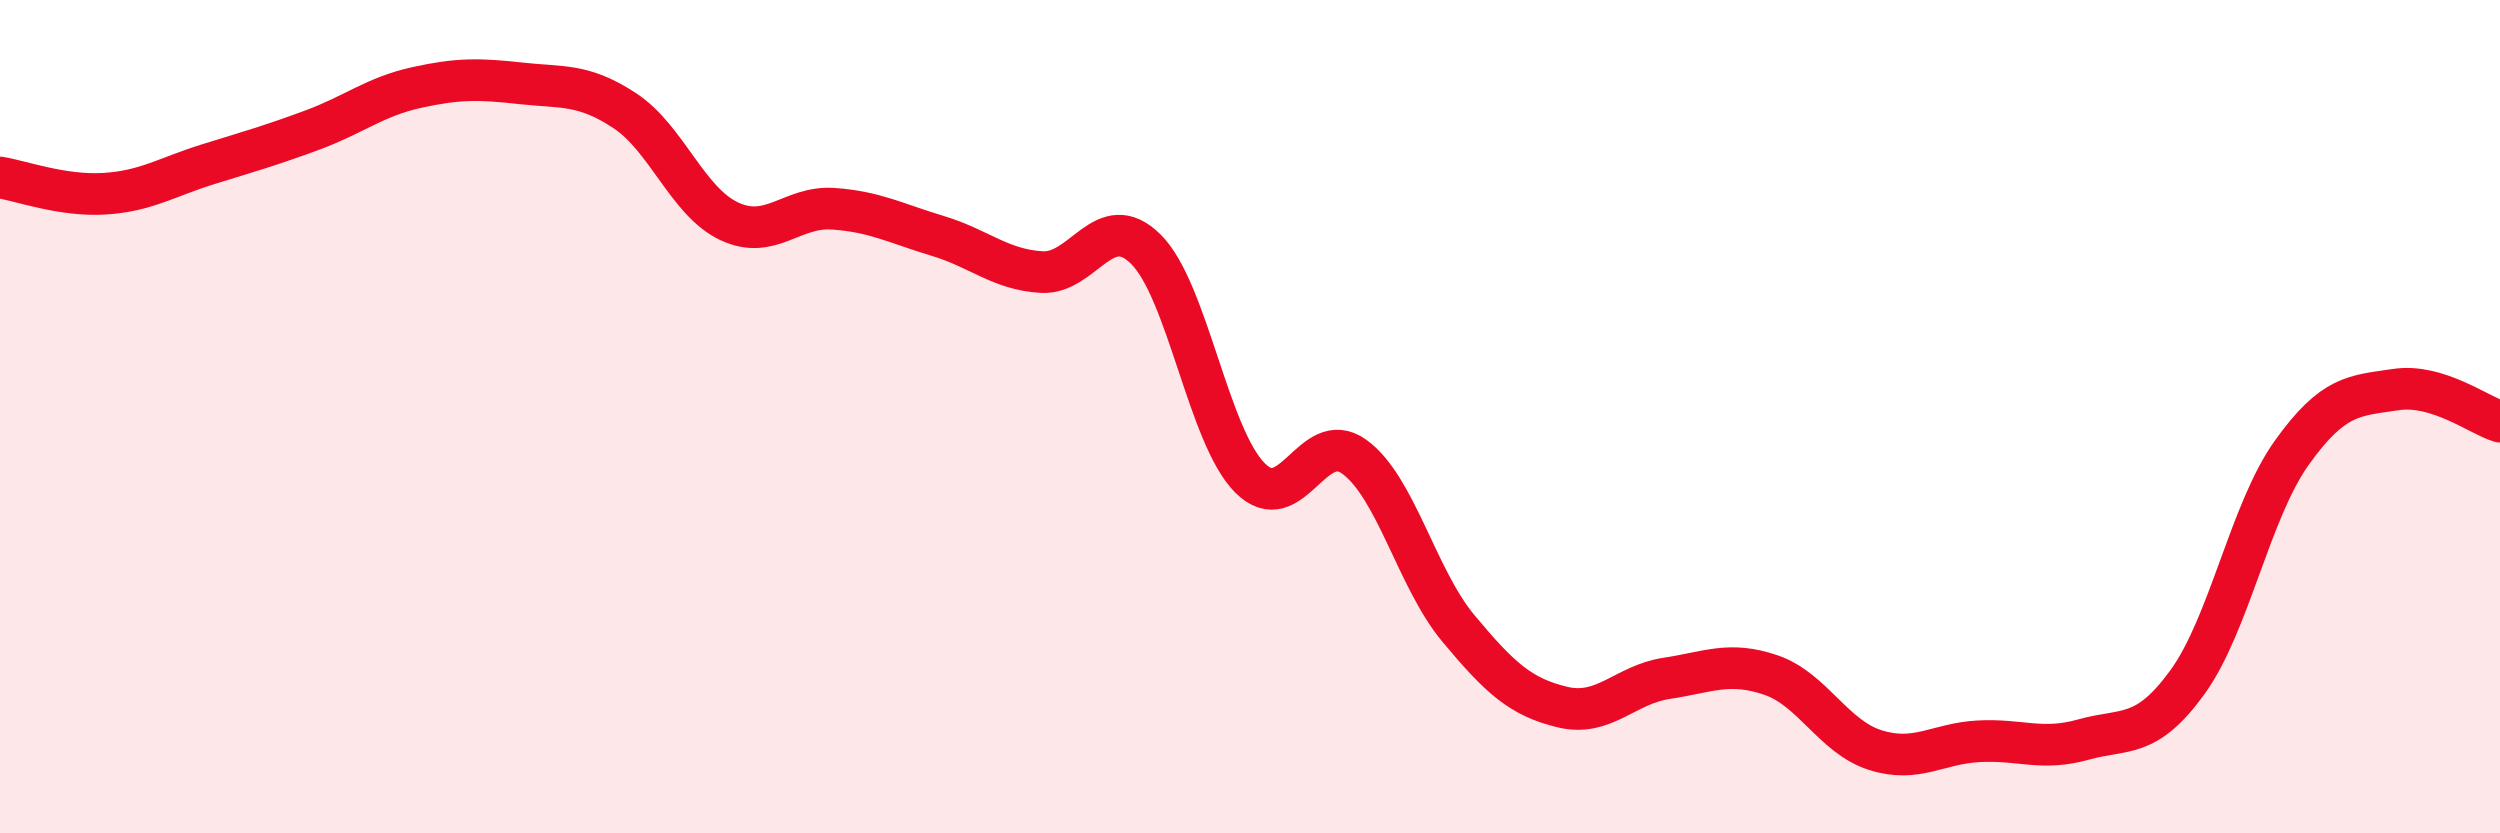 
    <svg width="60" height="20" viewBox="0 0 60 20" xmlns="http://www.w3.org/2000/svg">
      <path
        d="M 0,4.26 C 0.5,4.34 1.5,4.71 2.5,4.65 C 3.5,4.59 4,4.25 5,3.94 C 6,3.63 6.5,3.49 7.5,3.12 C 8.5,2.75 9,2.32 10,2.1 C 11,1.88 11.5,1.89 12.5,2 C 13.5,2.11 14,2 15,2.66 C 16,3.32 16.5,4.84 17.5,5.31 C 18.5,5.78 19,4.94 20,5.01 C 21,5.08 21.5,5.36 22.5,5.66 C 23.5,5.96 24,6.47 25,6.53 C 26,6.59 26.5,4.99 27.5,5.98 C 28.5,6.97 29,10.47 30,11.47 C 31,12.47 31.5,10.24 32.5,10.96 C 33.5,11.68 34,13.88 35,15.08 C 36,16.28 36.5,16.73 37.5,16.97 C 38.5,17.21 39,16.43 40,16.28 C 41,16.13 41.5,15.86 42.5,16.2 C 43.5,16.54 44,17.68 45,18 C 46,18.32 46.5,17.84 47.5,17.79 C 48.5,17.74 49,18.03 50,17.75 C 51,17.47 51.5,17.75 52.5,16.37 C 53.5,14.99 54,12.27 55,10.87 C 56,9.47 56.5,9.5 57.5,9.35 C 58.5,9.2 59.5,9.97 60,10.12L60 20L0 20Z"
        fill="#EB0A25"
        opacity="0.1"
        stroke-linecap="round"
        stroke-linejoin="round"
      />
      <path
        d="M 0,4.26 C 0.5,4.34 1.5,4.71 2.5,4.65 C 3.5,4.59 4,4.25 5,3.94 C 6,3.63 6.5,3.49 7.5,3.12 C 8.5,2.75 9,2.32 10,2.1 C 11,1.88 11.5,1.89 12.5,2 C 13.5,2.11 14,2 15,2.66 C 16,3.32 16.5,4.84 17.5,5.31 C 18.5,5.78 19,4.94 20,5.01 C 21,5.08 21.5,5.36 22.5,5.66 C 23.5,5.96 24,6.47 25,6.53 C 26,6.59 26.5,4.99 27.5,5.98 C 28.5,6.97 29,10.47 30,11.47 C 31,12.47 31.5,10.24 32.5,10.96 C 33.5,11.68 34,13.88 35,15.08 C 36,16.28 36.5,16.73 37.5,16.97 C 38.5,17.21 39,16.43 40,16.28 C 41,16.13 41.5,15.86 42.5,16.2 C 43.5,16.54 44,17.68 45,18 C 46,18.32 46.5,17.84 47.5,17.79 C 48.5,17.74 49,18.03 50,17.75 C 51,17.47 51.5,17.75 52.5,16.37 C 53.5,14.99 54,12.27 55,10.87 C 56,9.47 56.5,9.5 57.5,9.35 C 58.5,9.2 59.5,9.97 60,10.12"
        stroke="#EB0A25"
        stroke-width="1"
        fill="none"
        stroke-linecap="round"
        stroke-linejoin="round"
      />
    </svg>
  